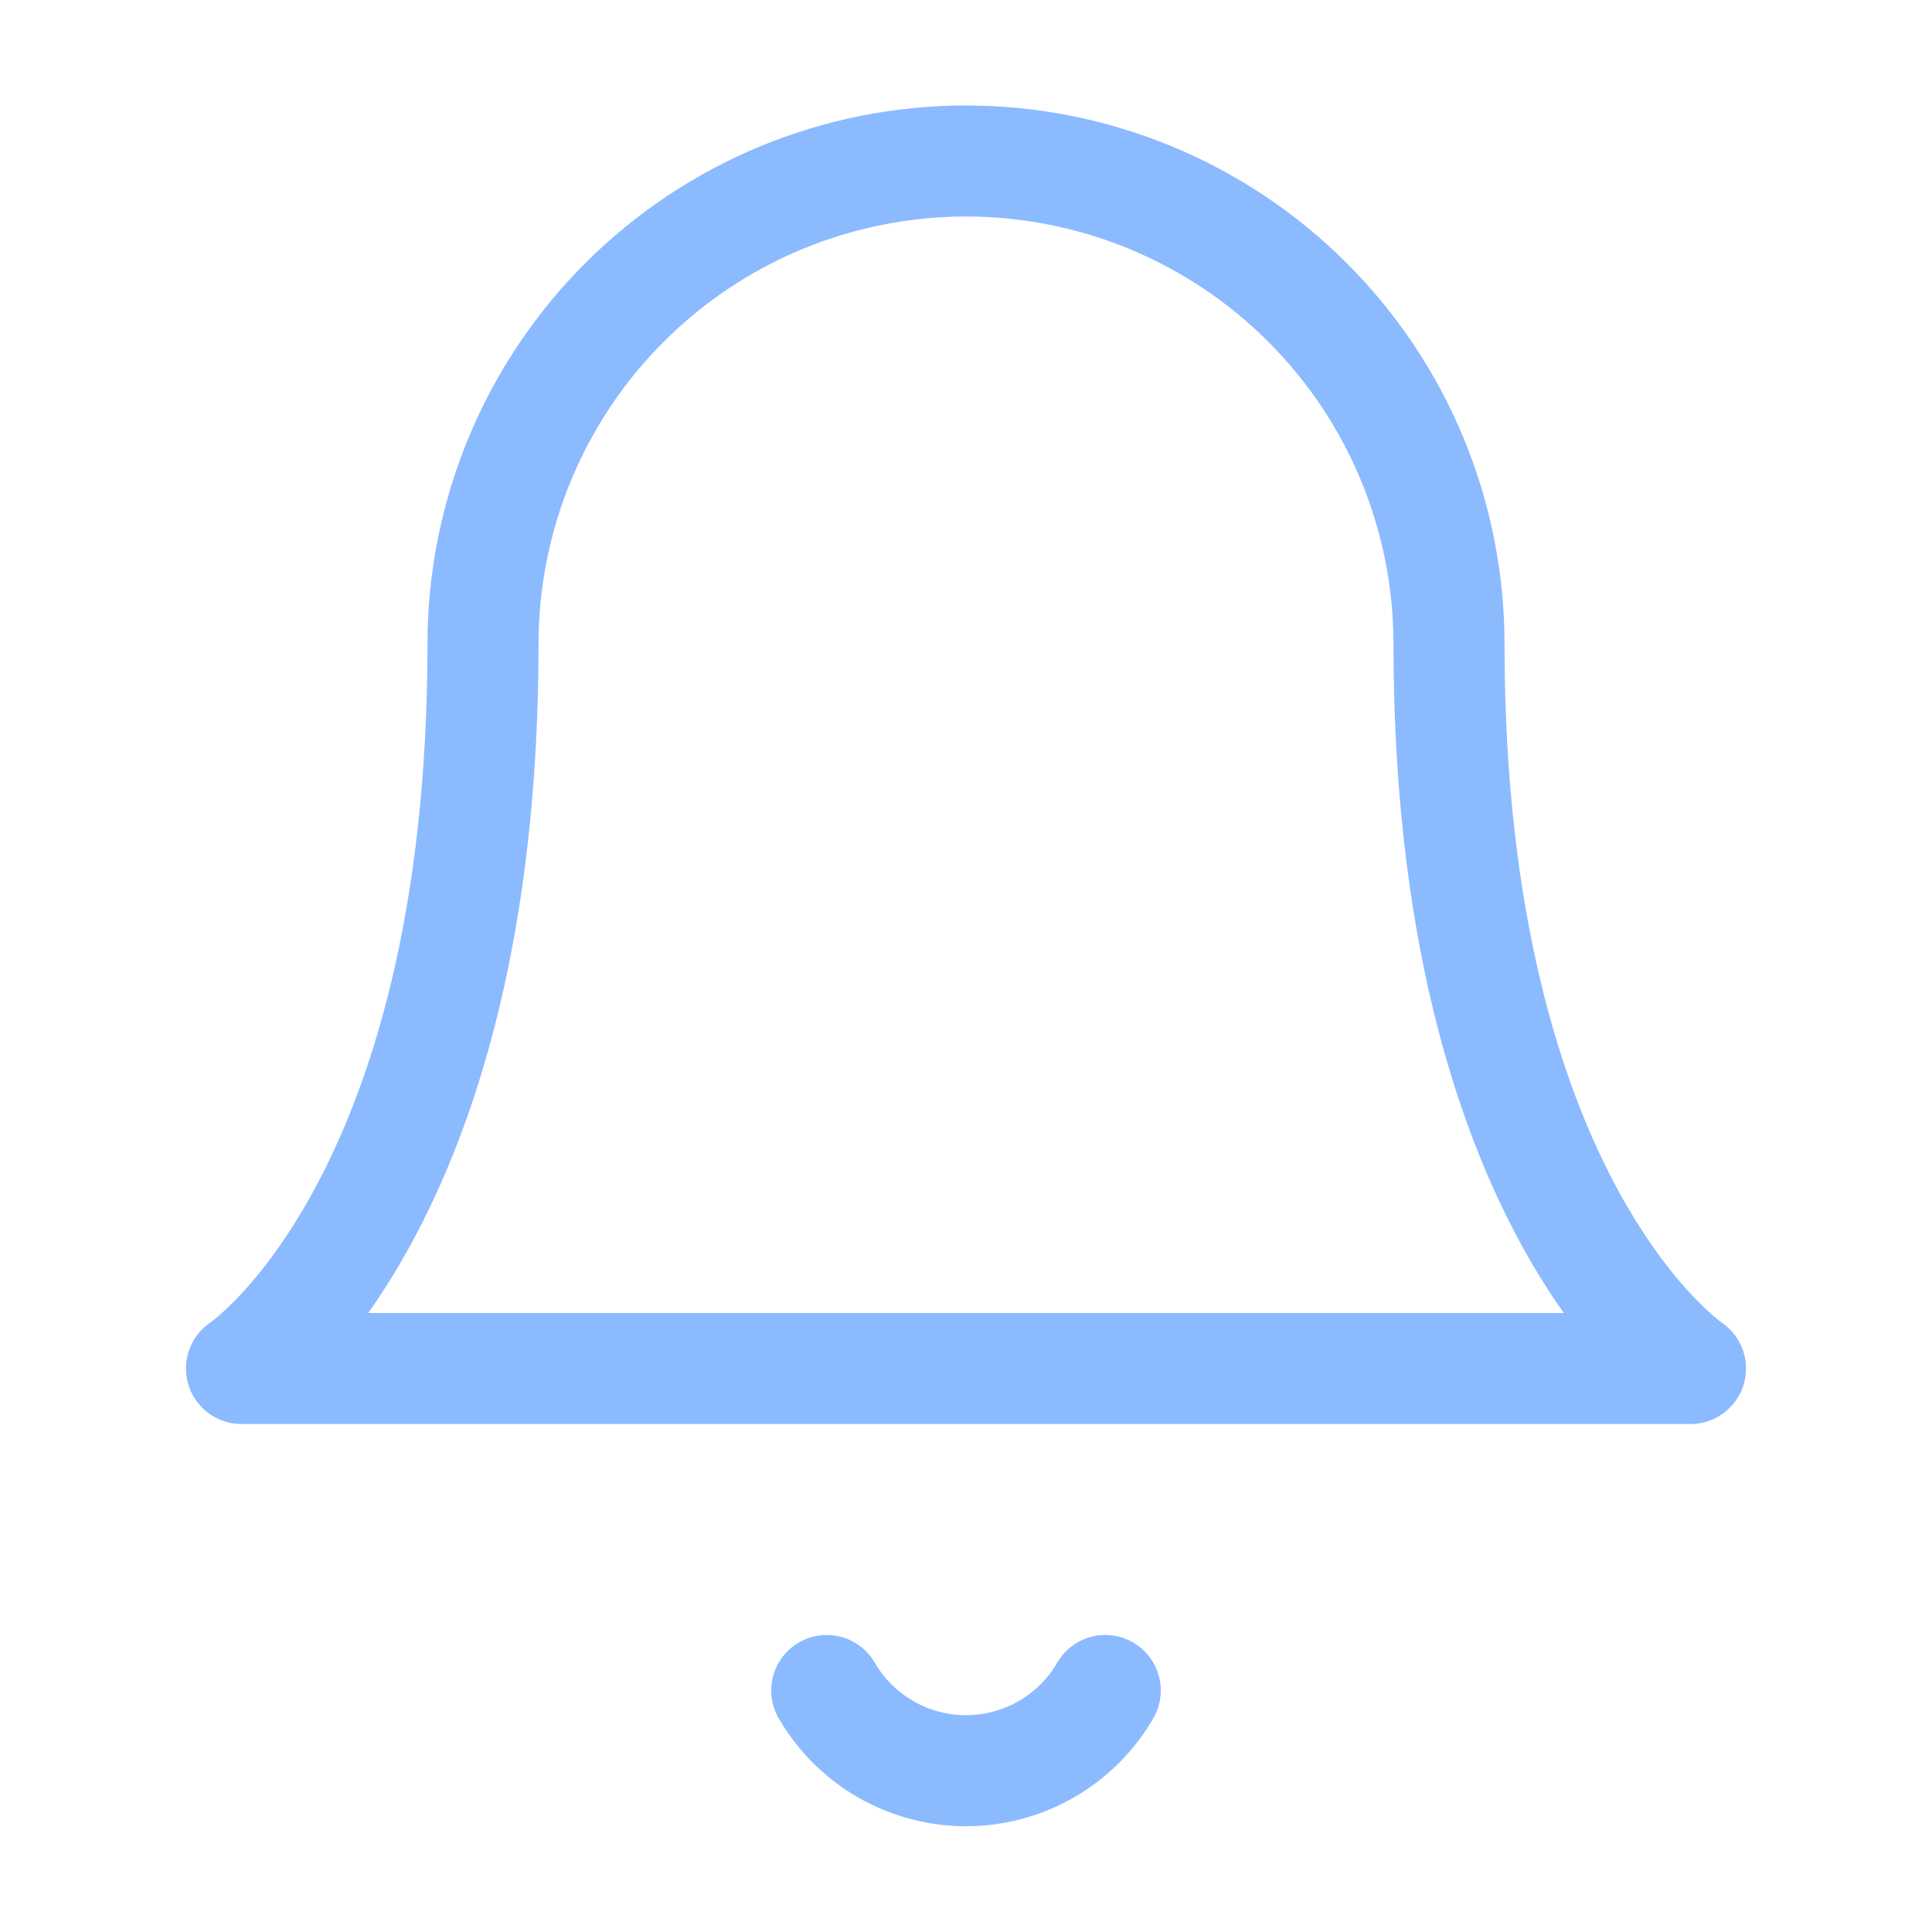 <svg width="87" height="87" viewBox="0 0 87 87" fill="none" xmlns="http://www.w3.org/2000/svg">
<path d="M65.25 29C65.25 23.232 62.959 17.699 58.88 13.62C54.801 9.541 49.269 7.25 43.5 7.25C37.731 7.25 32.199 9.541 28.12 13.62C24.041 17.699 21.75 23.232 21.75 29C21.75 54.375 10.875 61.625 10.875 61.625H76.125C76.125 61.625 65.25 54.375 65.25 29Z" stroke="#8BBAFF" stroke-width="5" stroke-linecap="round" stroke-linejoin="round"/>
<path d="M49.771 76.125C49.134 77.224 48.219 78.136 47.119 78.769C46.018 79.403 44.77 79.737 43.5 79.737C42.23 79.737 40.982 79.403 39.881 78.769C38.781 78.136 37.866 77.224 37.229 76.125" stroke="#8BBAFF" stroke-width="5" stroke-linecap="round" stroke-linejoin="round"/>
</svg>
